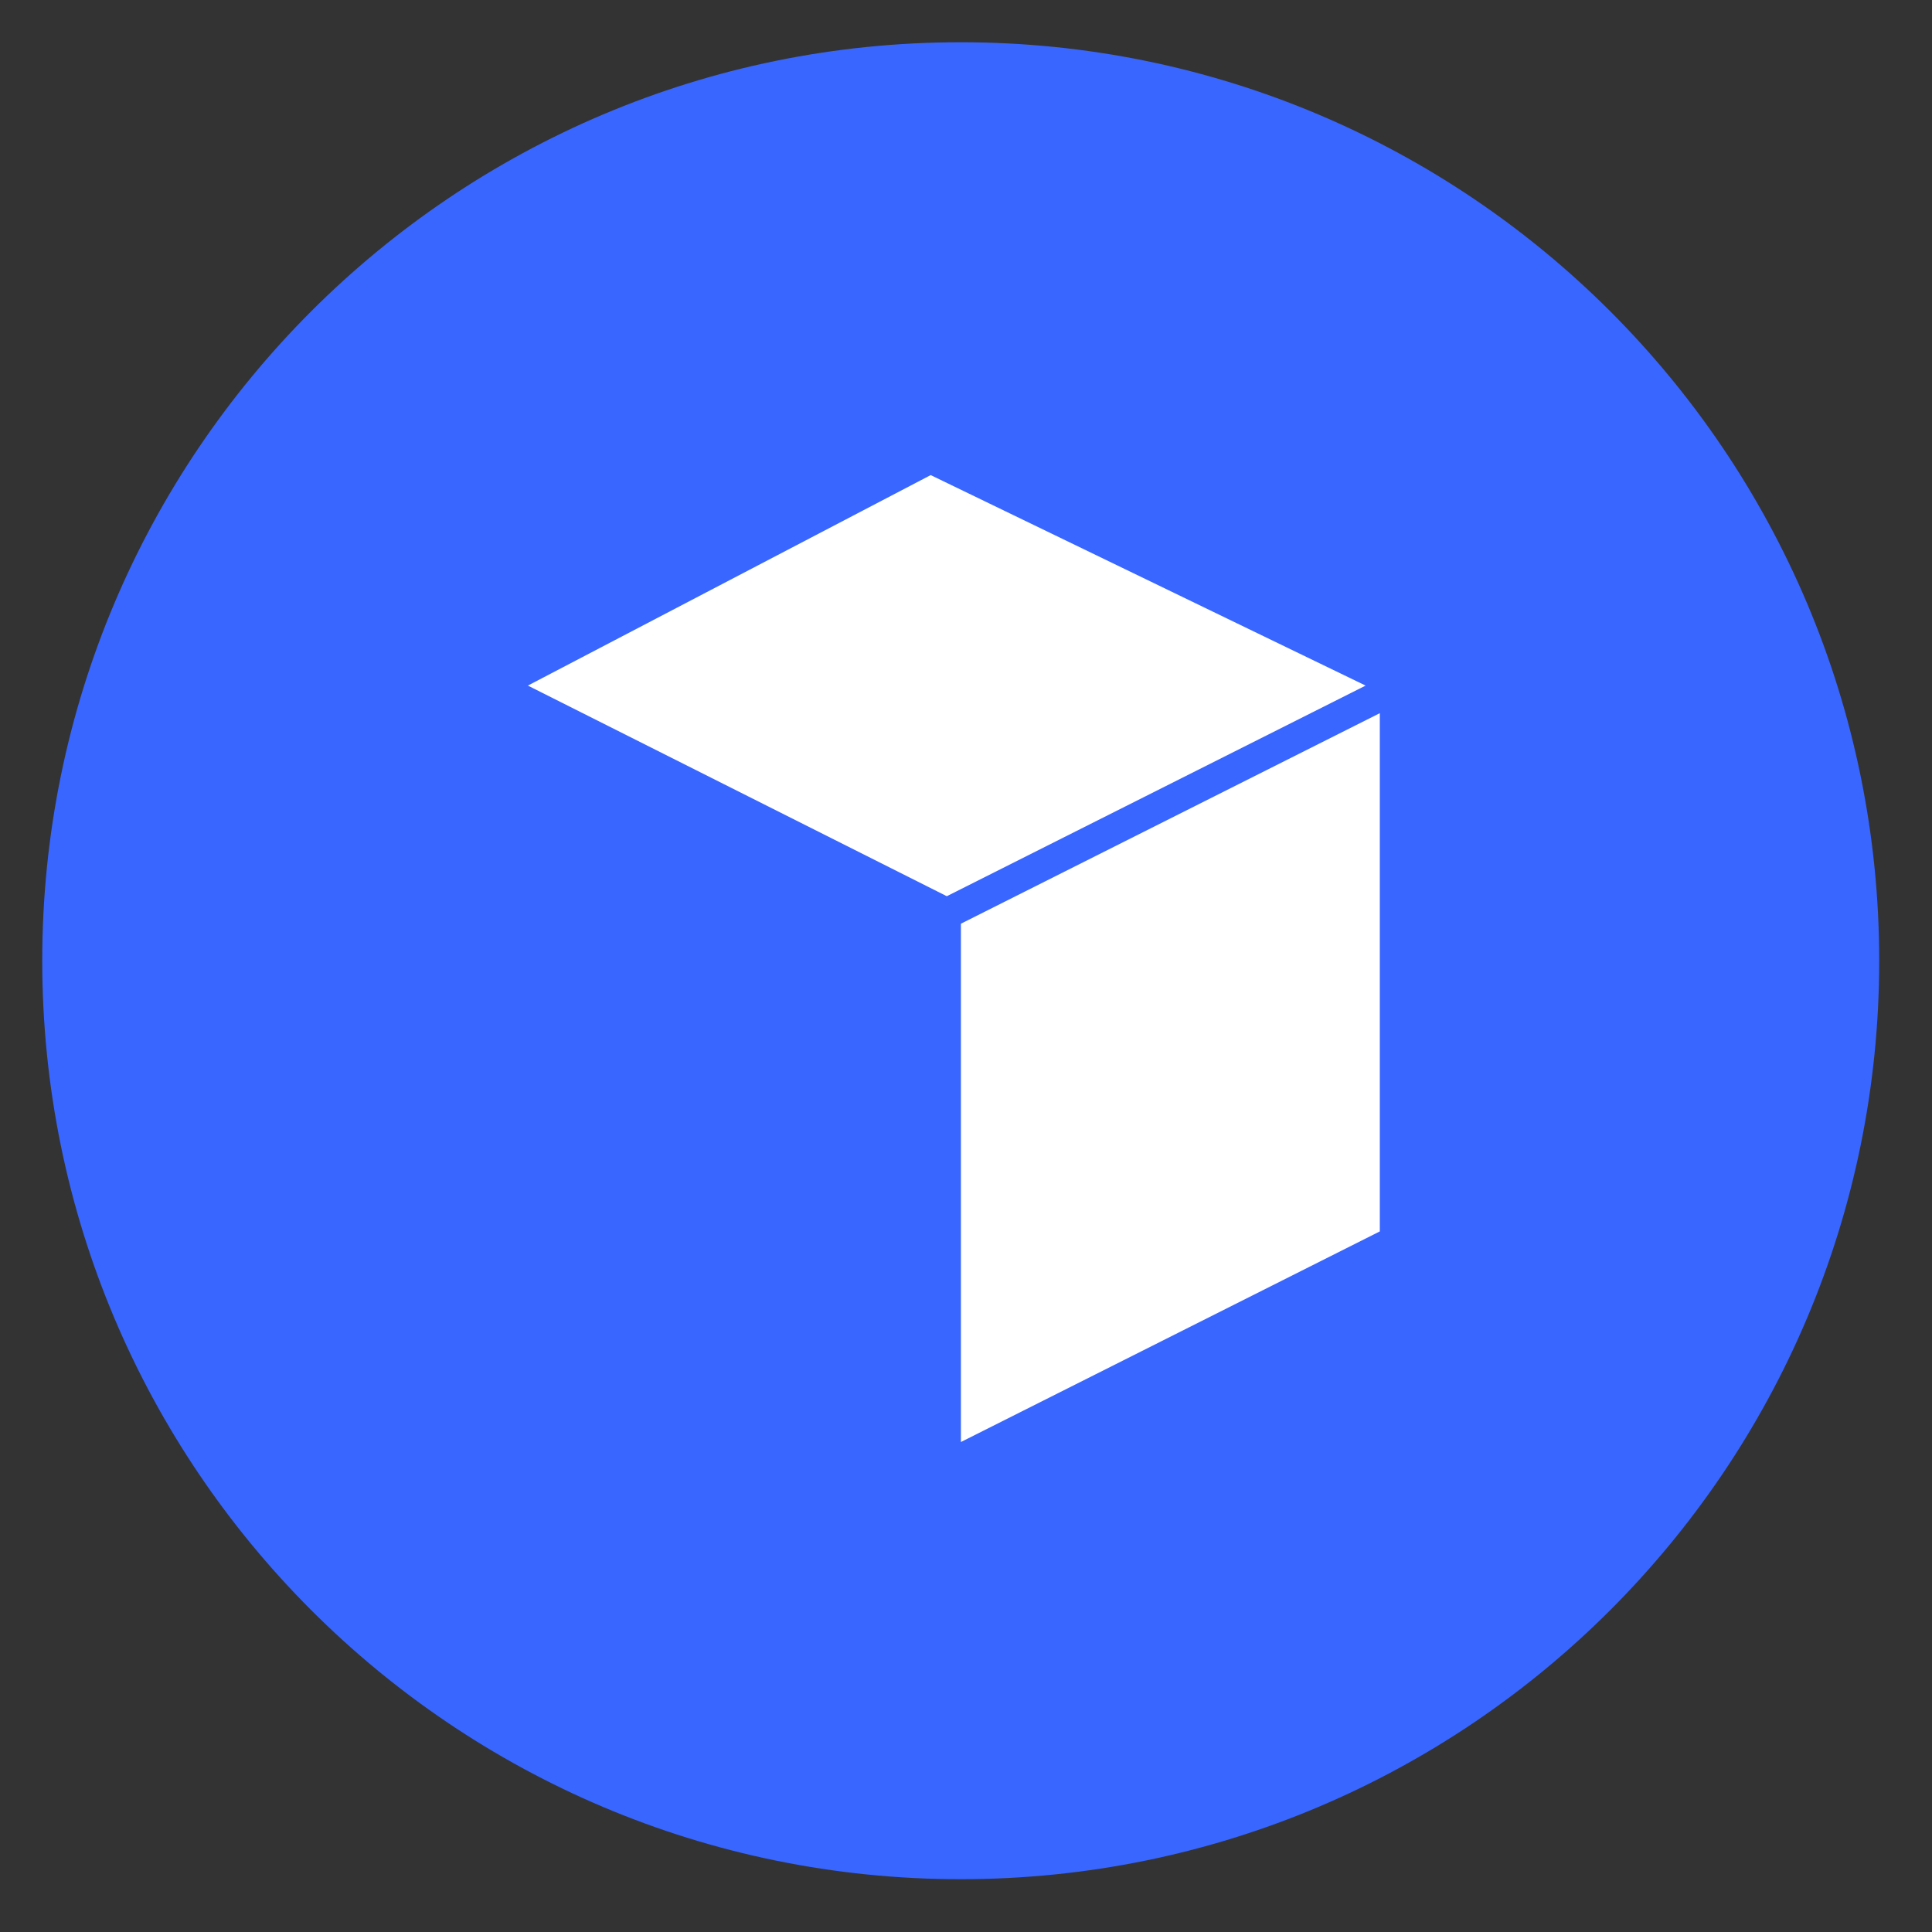 <svg xmlns="http://www.w3.org/2000/svg" width="250" height="250"><rect width="100%" height="100%" fill="#333333" stroke="none"/><path fill="#3866ff" d="M243.168 124.316c0 65.641-53.211 118.852-118.852 118.852S5.465 189.957 5.465 124.316 58.675 5.465 124.316 5.465s118.852 53.21 118.852 118.851zm0 0"/><g fill="#fff"><path d="m124.34 186.598 54.207-27.254V92.285l-54.207 27.242zM68.305 88.715l52.125-27.238 56.28 27.238-54.194 27.254zm0 0"/></g></svg>